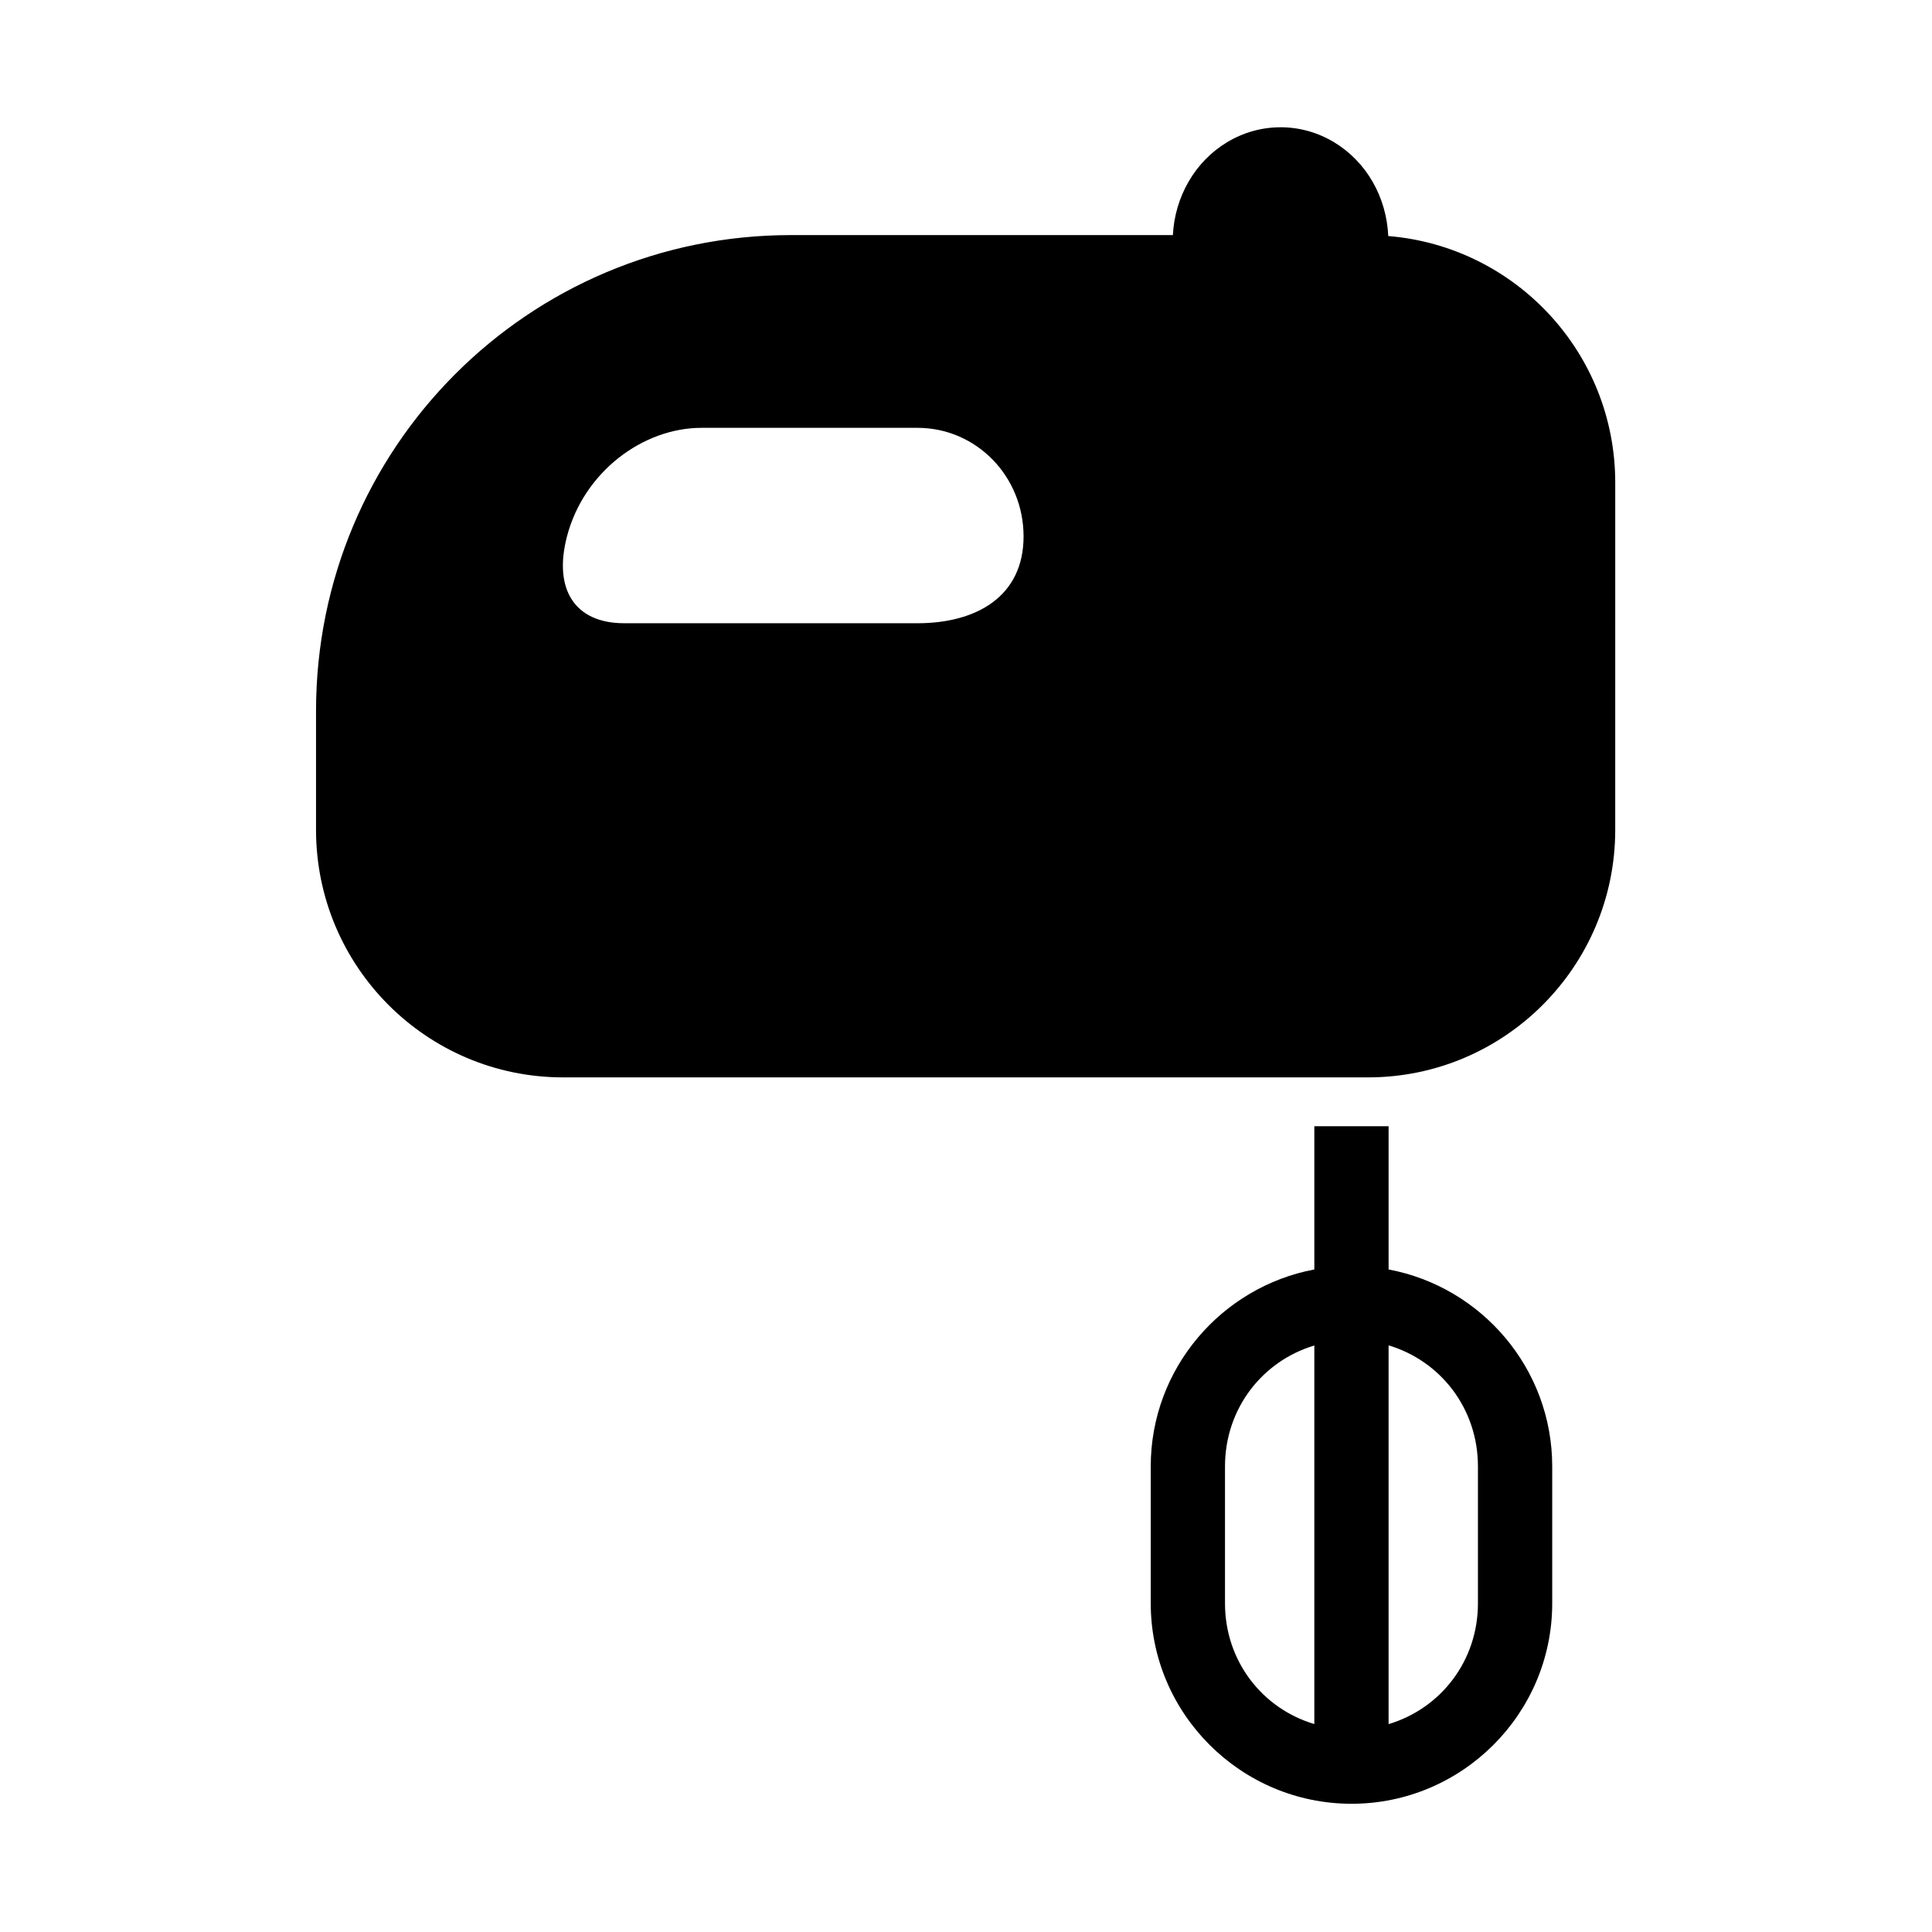 <?xml version="1.0" encoding="UTF-8"?>
<!-- The Best Svg Icon site in the world: iconSvg.co, Visit us! https://iconsvg.co -->
<svg fill="#000000" width="800px" height="800px" version="1.1" viewBox="144 144 512 512" xmlns="http://www.w3.org/2000/svg">
 <g fill-rule="evenodd">
  <path d="m329.92 257.38h57.207c15.602 0 28.129 12.832 28.129 28.773 0 15.953-12.527 23.012-28.129 23.012h-77.699c-13.301 0-18.781-9.191-15.172-23.012 4.469-17.086 20.098-28.773 35.664-28.773zm153.45-79.652c-4.965 0-9.887 1.344-14.324 4.055-8.398 5.106-13.699 14.371-14.223 24.52l-101.2-0.004c-69.625 0-125.87 56.359-125.87 126.13v31.484c0 36.211 29.301 65.605 65.488 65.605h213.3c36.145 0 65.512-29.391 65.512-65.605l0.004-92.02c0-34.398-26.477-62.59-60.156-65.34-0.438-10.262-5.738-19.613-14.223-24.777-4.434-2.707-9.367-4.051-14.316-4.051z"/>
  <path d="m492.31 500.57v100.32c-13.82-4.102-23.672-16.73-23.672-31.98v-36.297c0.004-15.281 9.852-27.902 23.672-32.043zm19.68-0.035c13.82 4.141 23.68 16.793 23.68 32.07v36.297c0 15.25-9.863 27.879-23.68 32.008zm-19.68-58.078v37.965c-24.602 4.637-43.352 26.258-43.352 52.184v36.297c0 29.27 23.93 53.117 53.215 53.117 29.301 0 53.18-23.848 53.18-53.117v-36.297c0-25.922-18.719-47.555-43.359-52.184v-37.965z"/>
 </g>
</svg>